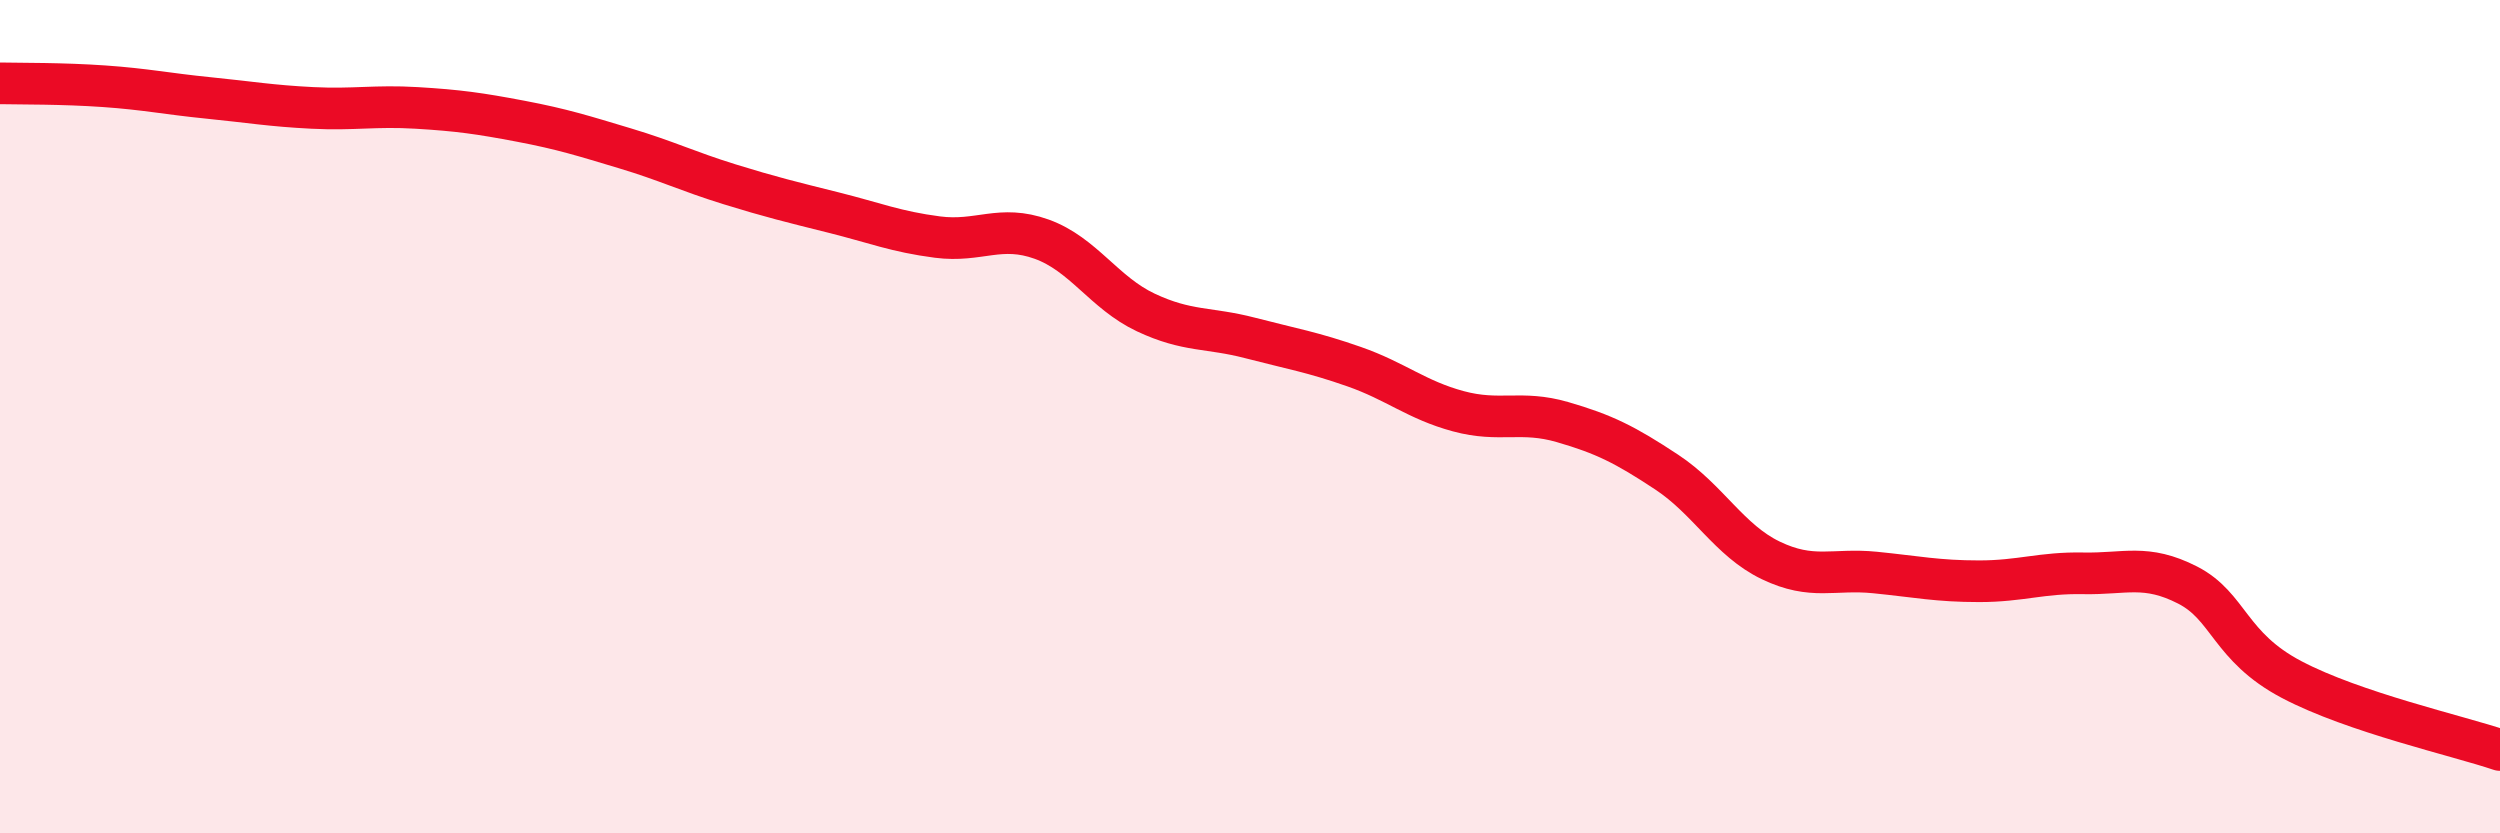
    <svg width="60" height="20" viewBox="0 0 60 20" xmlns="http://www.w3.org/2000/svg">
      <path
        d="M 0,2 C 0.5,2.01 1.5,2 2.5,2.07 C 3.5,2.14 4,2.25 5,2.35 C 6,2.45 6.5,2.54 7.5,2.59 C 8.5,2.64 9,2.53 10,2.59 C 11,2.65 11.5,2.72 12.5,2.91 C 13.5,3.1 14,3.26 15,3.56 C 16,3.86 16.5,4.11 17.5,4.42 C 18.5,4.73 19,4.85 20,5.1 C 21,5.35 21.5,5.56 22.5,5.69 C 23.5,5.82 24,5.38 25,5.74 C 26,6.1 26.5,7.03 27.5,7.5 C 28.5,7.97 29,7.85 30,8.11 C 31,8.37 31.5,8.45 32.5,8.8 C 33.5,9.15 34,9.6 35,9.87 C 36,10.14 36.5,9.84 37.5,10.13 C 38.5,10.42 39,10.67 40,11.33 C 41,11.99 41.5,12.97 42.5,13.45 C 43.5,13.93 44,13.64 45,13.74 C 46,13.84 46.5,13.95 47.5,13.95 C 48.5,13.95 49,13.74 50,13.76 C 51,13.78 51.5,13.53 52.5,14.04 C 53.5,14.55 53.5,15.52 55,16.31 C 56.5,17.1 59,17.66 60,18L60 20L0 20Z"
        fill="#EB0A25"
        opacity="0.1"
        stroke-linecap="round"
        stroke-linejoin="round"
      />
      <path
        d="M 0,2 C 0.5,2.01 1.5,2 2.5,2.07 C 3.5,2.14 4,2.25 5,2.35 C 6,2.45 6.5,2.54 7.5,2.59 C 8.5,2.64 9,2.53 10,2.59 C 11,2.65 11.5,2.72 12.5,2.91 C 13.5,3.1 14,3.26 15,3.56 C 16,3.86 16.5,4.11 17.5,4.42 C 18.5,4.73 19,4.85 20,5.1 C 21,5.35 21.5,5.56 22.5,5.69 C 23.5,5.82 24,5.38 25,5.74 C 26,6.1 26.5,7.03 27.5,7.5 C 28.5,7.97 29,7.85 30,8.11 C 31,8.37 31.5,8.45 32.5,8.8 C 33.5,9.15 34,9.6 35,9.87 C 36,10.14 36.5,9.84 37.5,10.13 C 38.5,10.42 39,10.67 40,11.33 C 41,11.99 41.5,12.97 42.5,13.45 C 43.5,13.93 44,13.64 45,13.74 C 46,13.84 46.5,13.95 47.5,13.95 C 48.5,13.95 49,13.74 50,13.76 C 51,13.78 51.5,13.53 52.5,14.04 C 53.5,14.55 53.5,15.52 55,16.31 C 56.5,17.1 59,17.66 60,18"
        stroke="#EB0A25"
        stroke-width="1"
        fill="none"
        stroke-linecap="round"
        stroke-linejoin="round"
      />
    </svg>
  